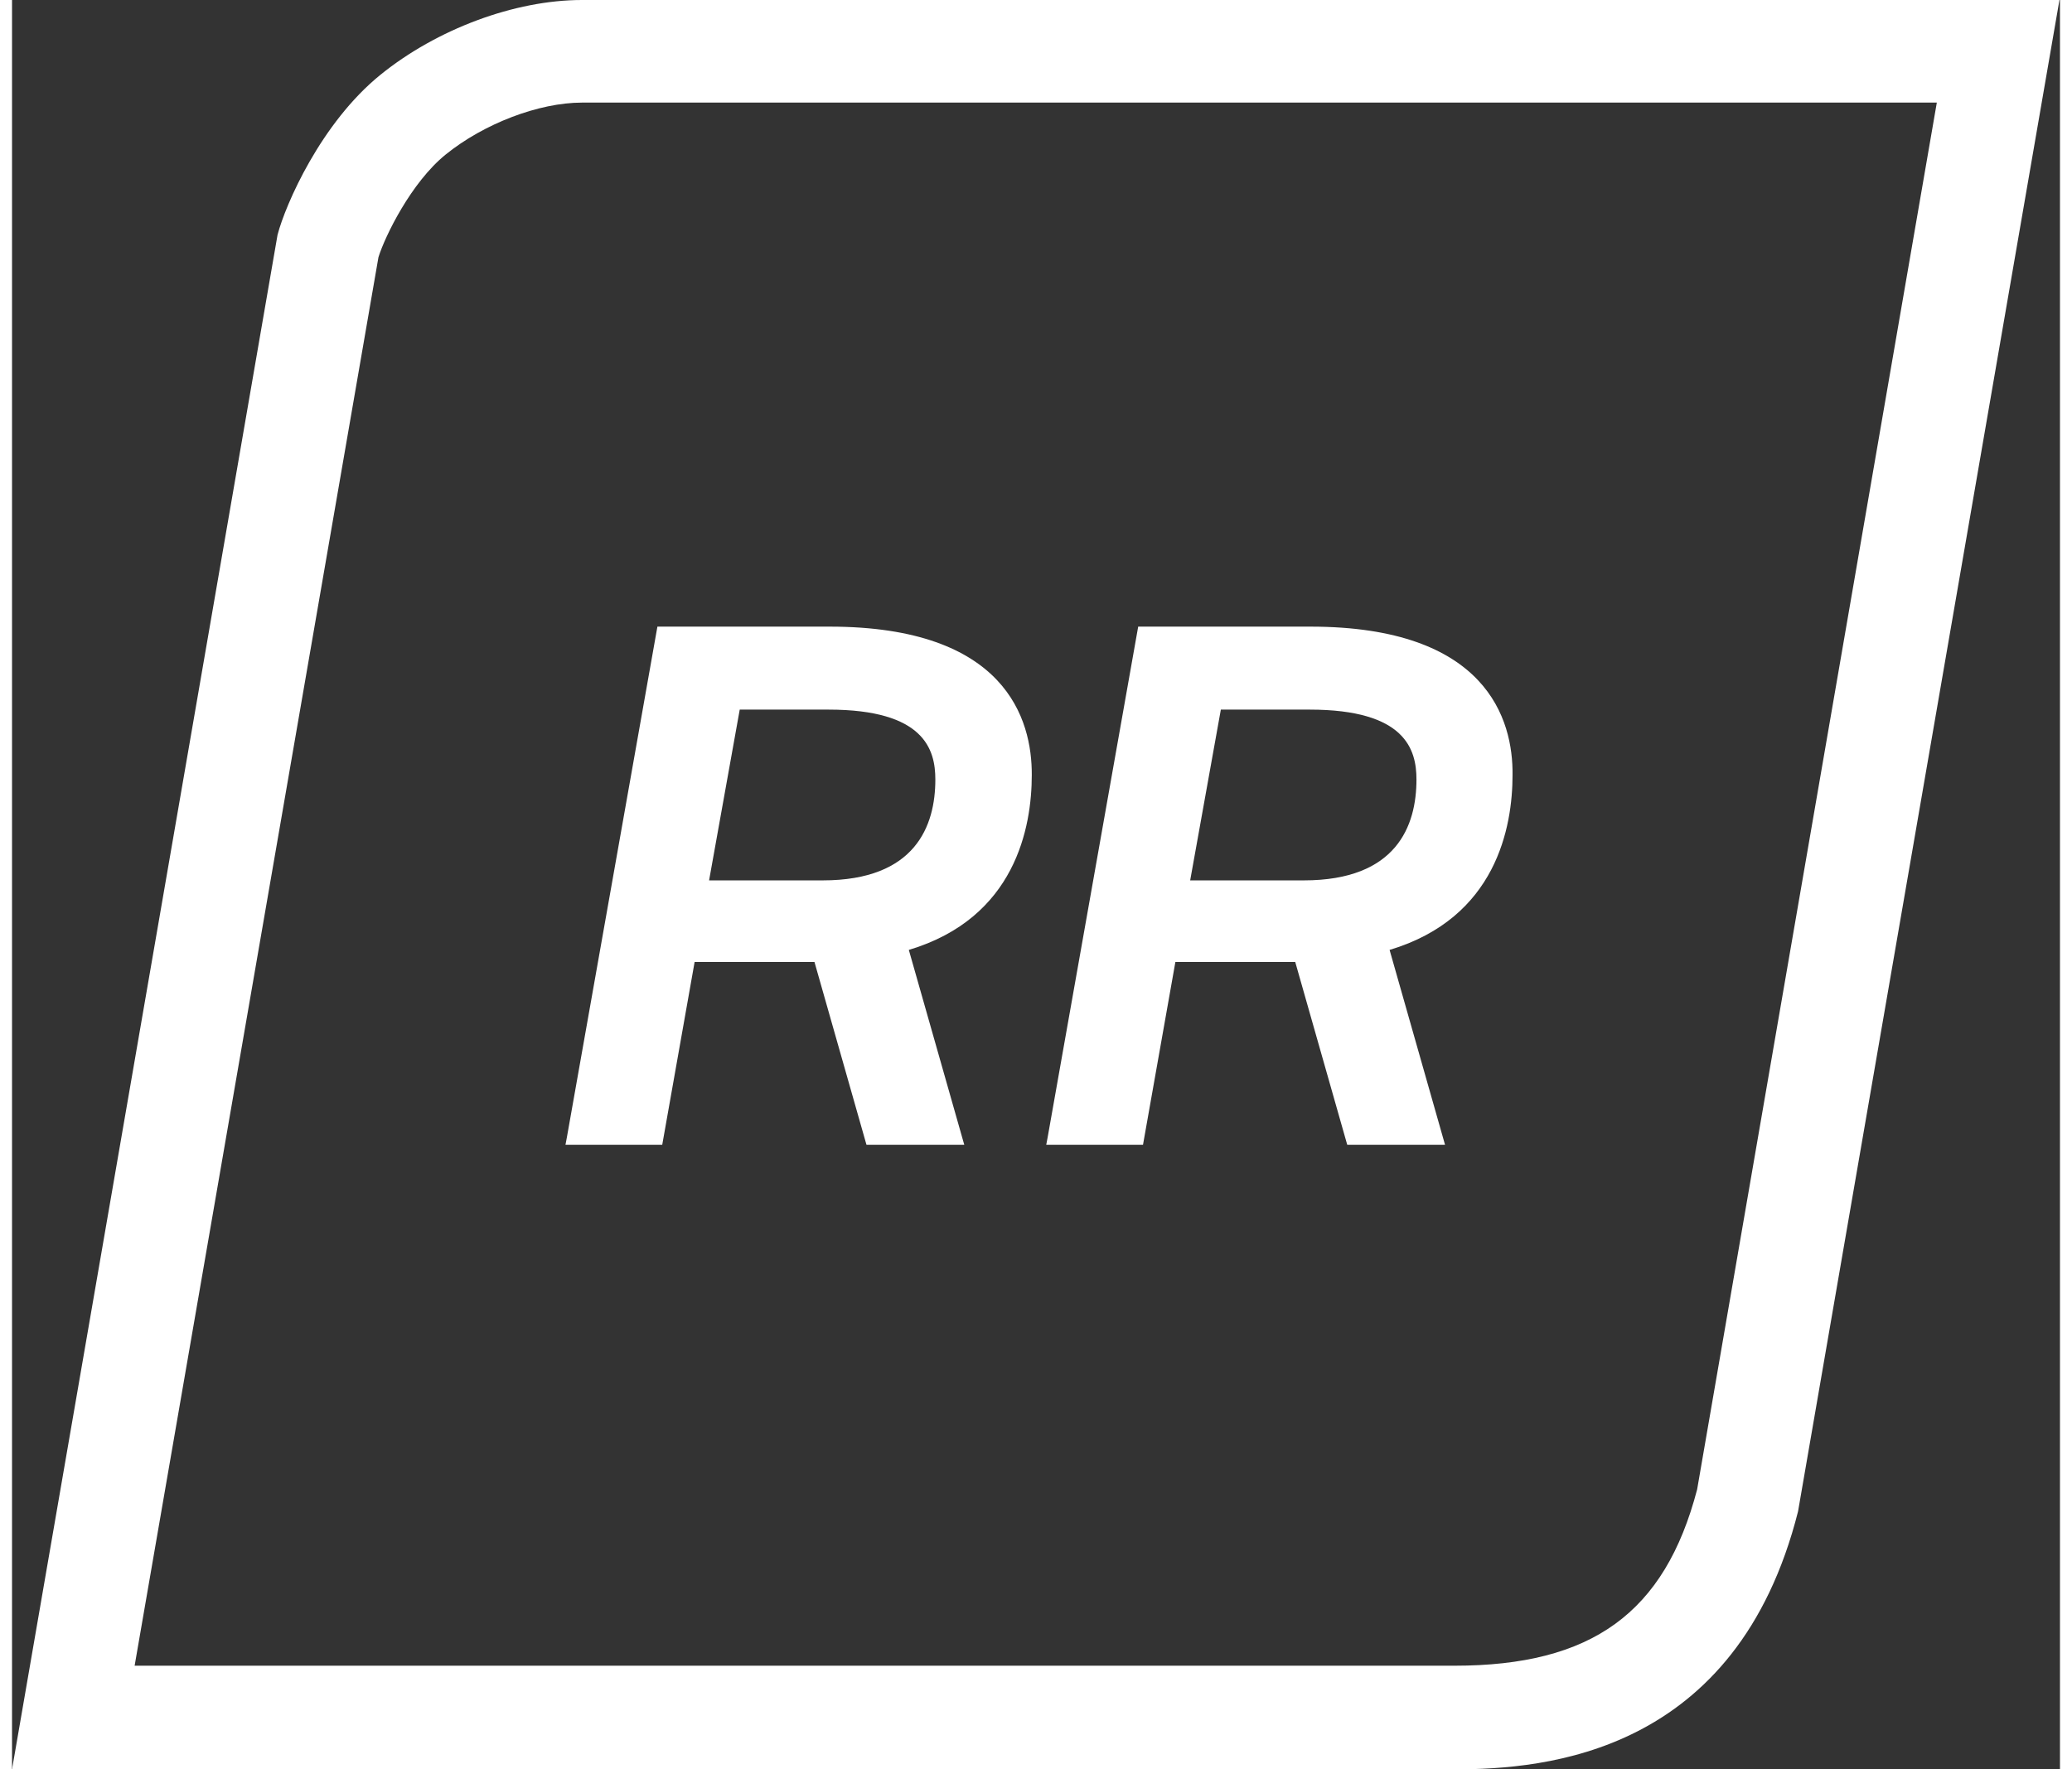 <svg width="240" height="205" viewBox="0 0 81 70" fill="none" xmlns="http://www.w3.org/2000/svg">
<rect x="0" y="0" width="81" height="70" fill="#333333" stroke="none"/>
<path d="M22.543 0C19.874 0 16.795 1.158 14.575 2.956C12.218 4.863 10.815 8.091 10.502 9.29L0 70H57.046C60.669 70 68.215 69.387 70.64 59.798L80.979 0H22.543ZM66.649 58.926C65.369 63.816 62.481 65.9 57.046 65.9H4.849L14.493 10.175C14.752 9.344 15.787 7.219 17.149 6.116C18.661 4.89 20.841 4.059 22.543 4.059H76.129L66.649 58.926Z" fill="#ffffff"/>
<path d="M32.337 24.791H25.526L21.944 45.005L21.89 45.291H25.717L26.998 38.058H31.738L33.795 45.291H37.663L35.47 37.581C39.693 36.315 40.333 32.718 40.333 30.662C40.346 28.469 39.311 24.791 32.337 24.791ZM28.782 28.074H32.296C36.083 28.074 36.519 29.654 36.519 30.839C36.519 32.664 35.742 34.83 32.065 34.83H27.57L28.782 28.074Z" fill="#ffffff"/>
<path d="M51.352 24.791H44.542L40.959 45.005L40.905 45.291H44.732L46.013 38.058H50.753L52.81 45.291H56.678L54.485 37.581C58.708 36.315 59.348 32.718 59.348 30.662C59.375 28.469 58.326 24.791 51.352 24.791ZM47.811 28.074H51.325C55.112 28.074 55.548 29.654 55.548 30.839C55.548 32.664 54.771 34.83 51.093 34.83H46.598L47.811 28.074Z" fill="#ffffff"/>
</svg>
